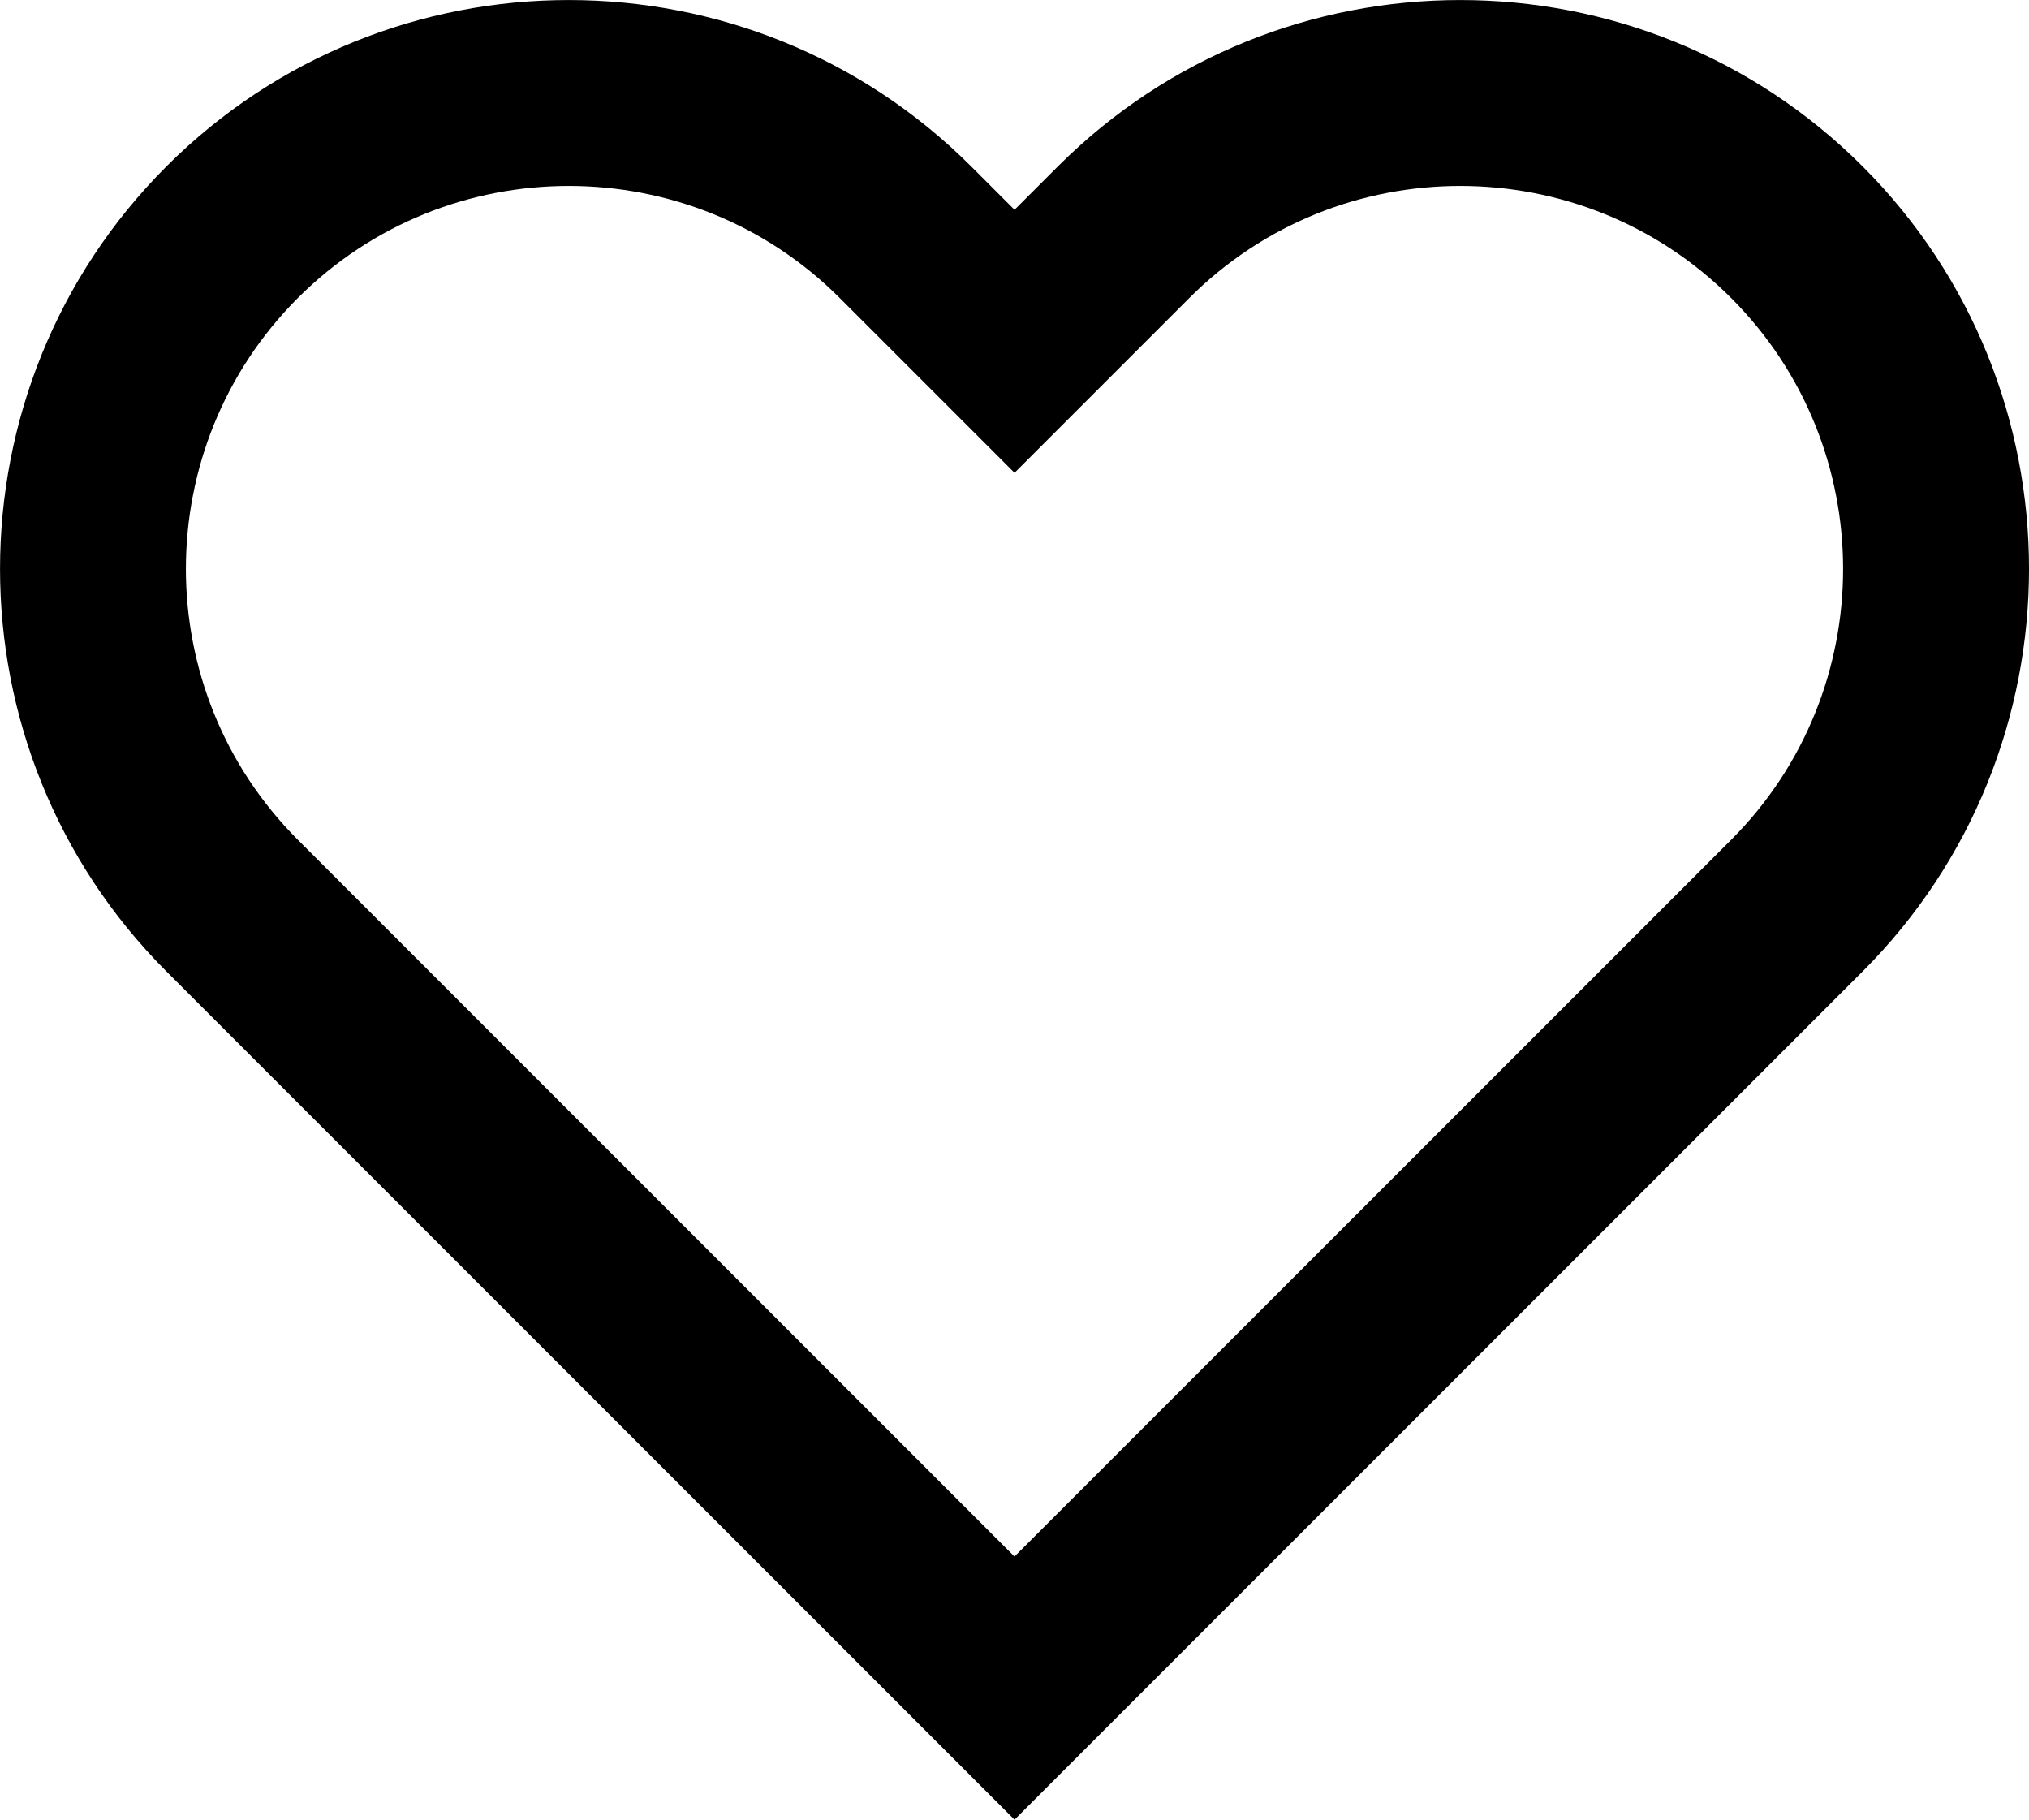 <?xml version="1.0" encoding="UTF-8"?>
<svg id="Layer_2" data-name="Layer 2" xmlns="http://www.w3.org/2000/svg" viewBox="0 0 436.39 391.28">
  <g id="Layer_1-2" data-name="Layer 1">
    <path d="M218.19,391.28L35.79,208.88c-47.71-47.73-47.71-125.38,0-173.09,47.71-47.71,125.36-47.71,173.09,0l9.32,9.32,9.32-9.32c47.73-47.71,125.38-47.71,173.09,0h0c47.71,47.71,47.71,125.36,0,173.09l-182.41,182.41ZM122.33,39.98c-21.1,0-42.2,8.03-58.26,24.09-32.12,32.12-32.12,84.39,0,116.52l154.12,154.12,154.13-154.12c32.12-32.13,32.11-84.4,0-116.52-32.12-32.12-84.39-32.12-116.52,0l-37.6,37.6-37.6-37.6c-16.06-16.06-37.17-24.09-58.26-24.09Z"/>
  </g>
</svg>